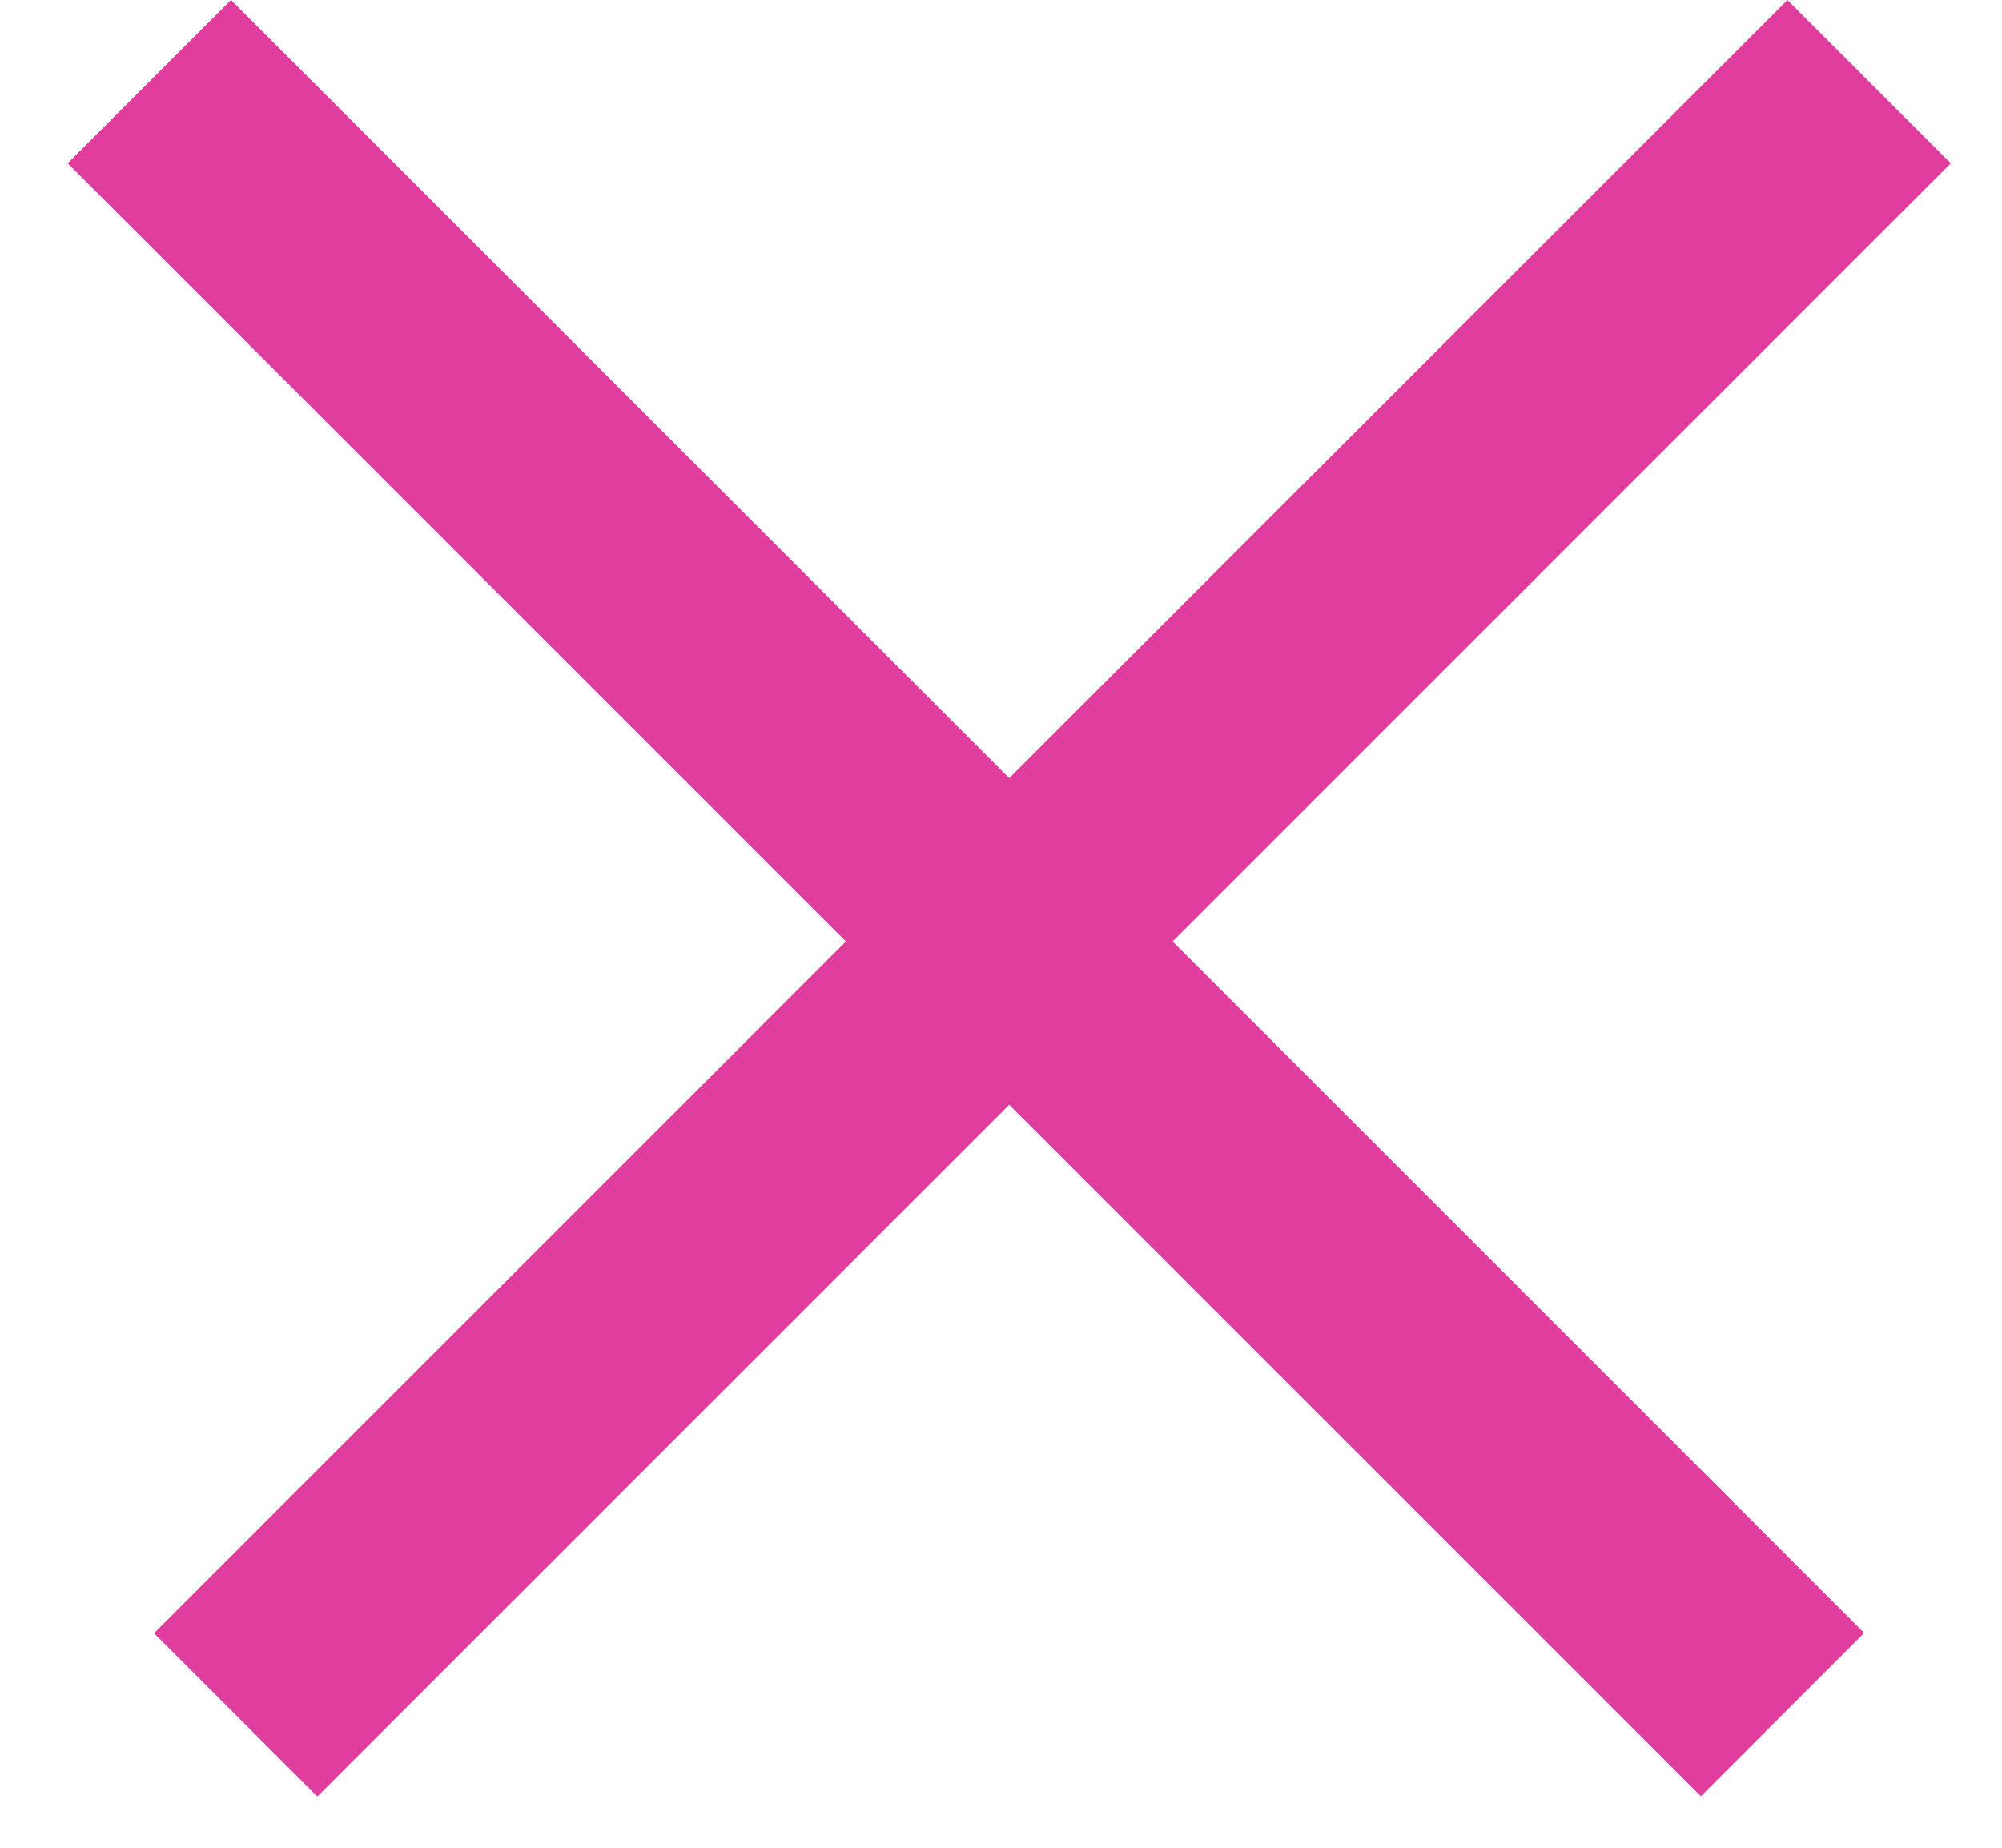 <?xml version="1.0" encoding="UTF-8"?> <svg xmlns="http://www.w3.org/2000/svg" width="26" height="24" viewBox="0 0 26 24" fill="none"><line x1="24.274" y1="1.061" x2="3.061" y2="22.274" stroke="#E03D9E" stroke-width="3"></line><line y1="-1.5" x2="30" y2="-1.5" transform="matrix(0.707 0.707 0.707 -0.707 3 0)" stroke="#E03D9E" stroke-width="3"></line></svg> 